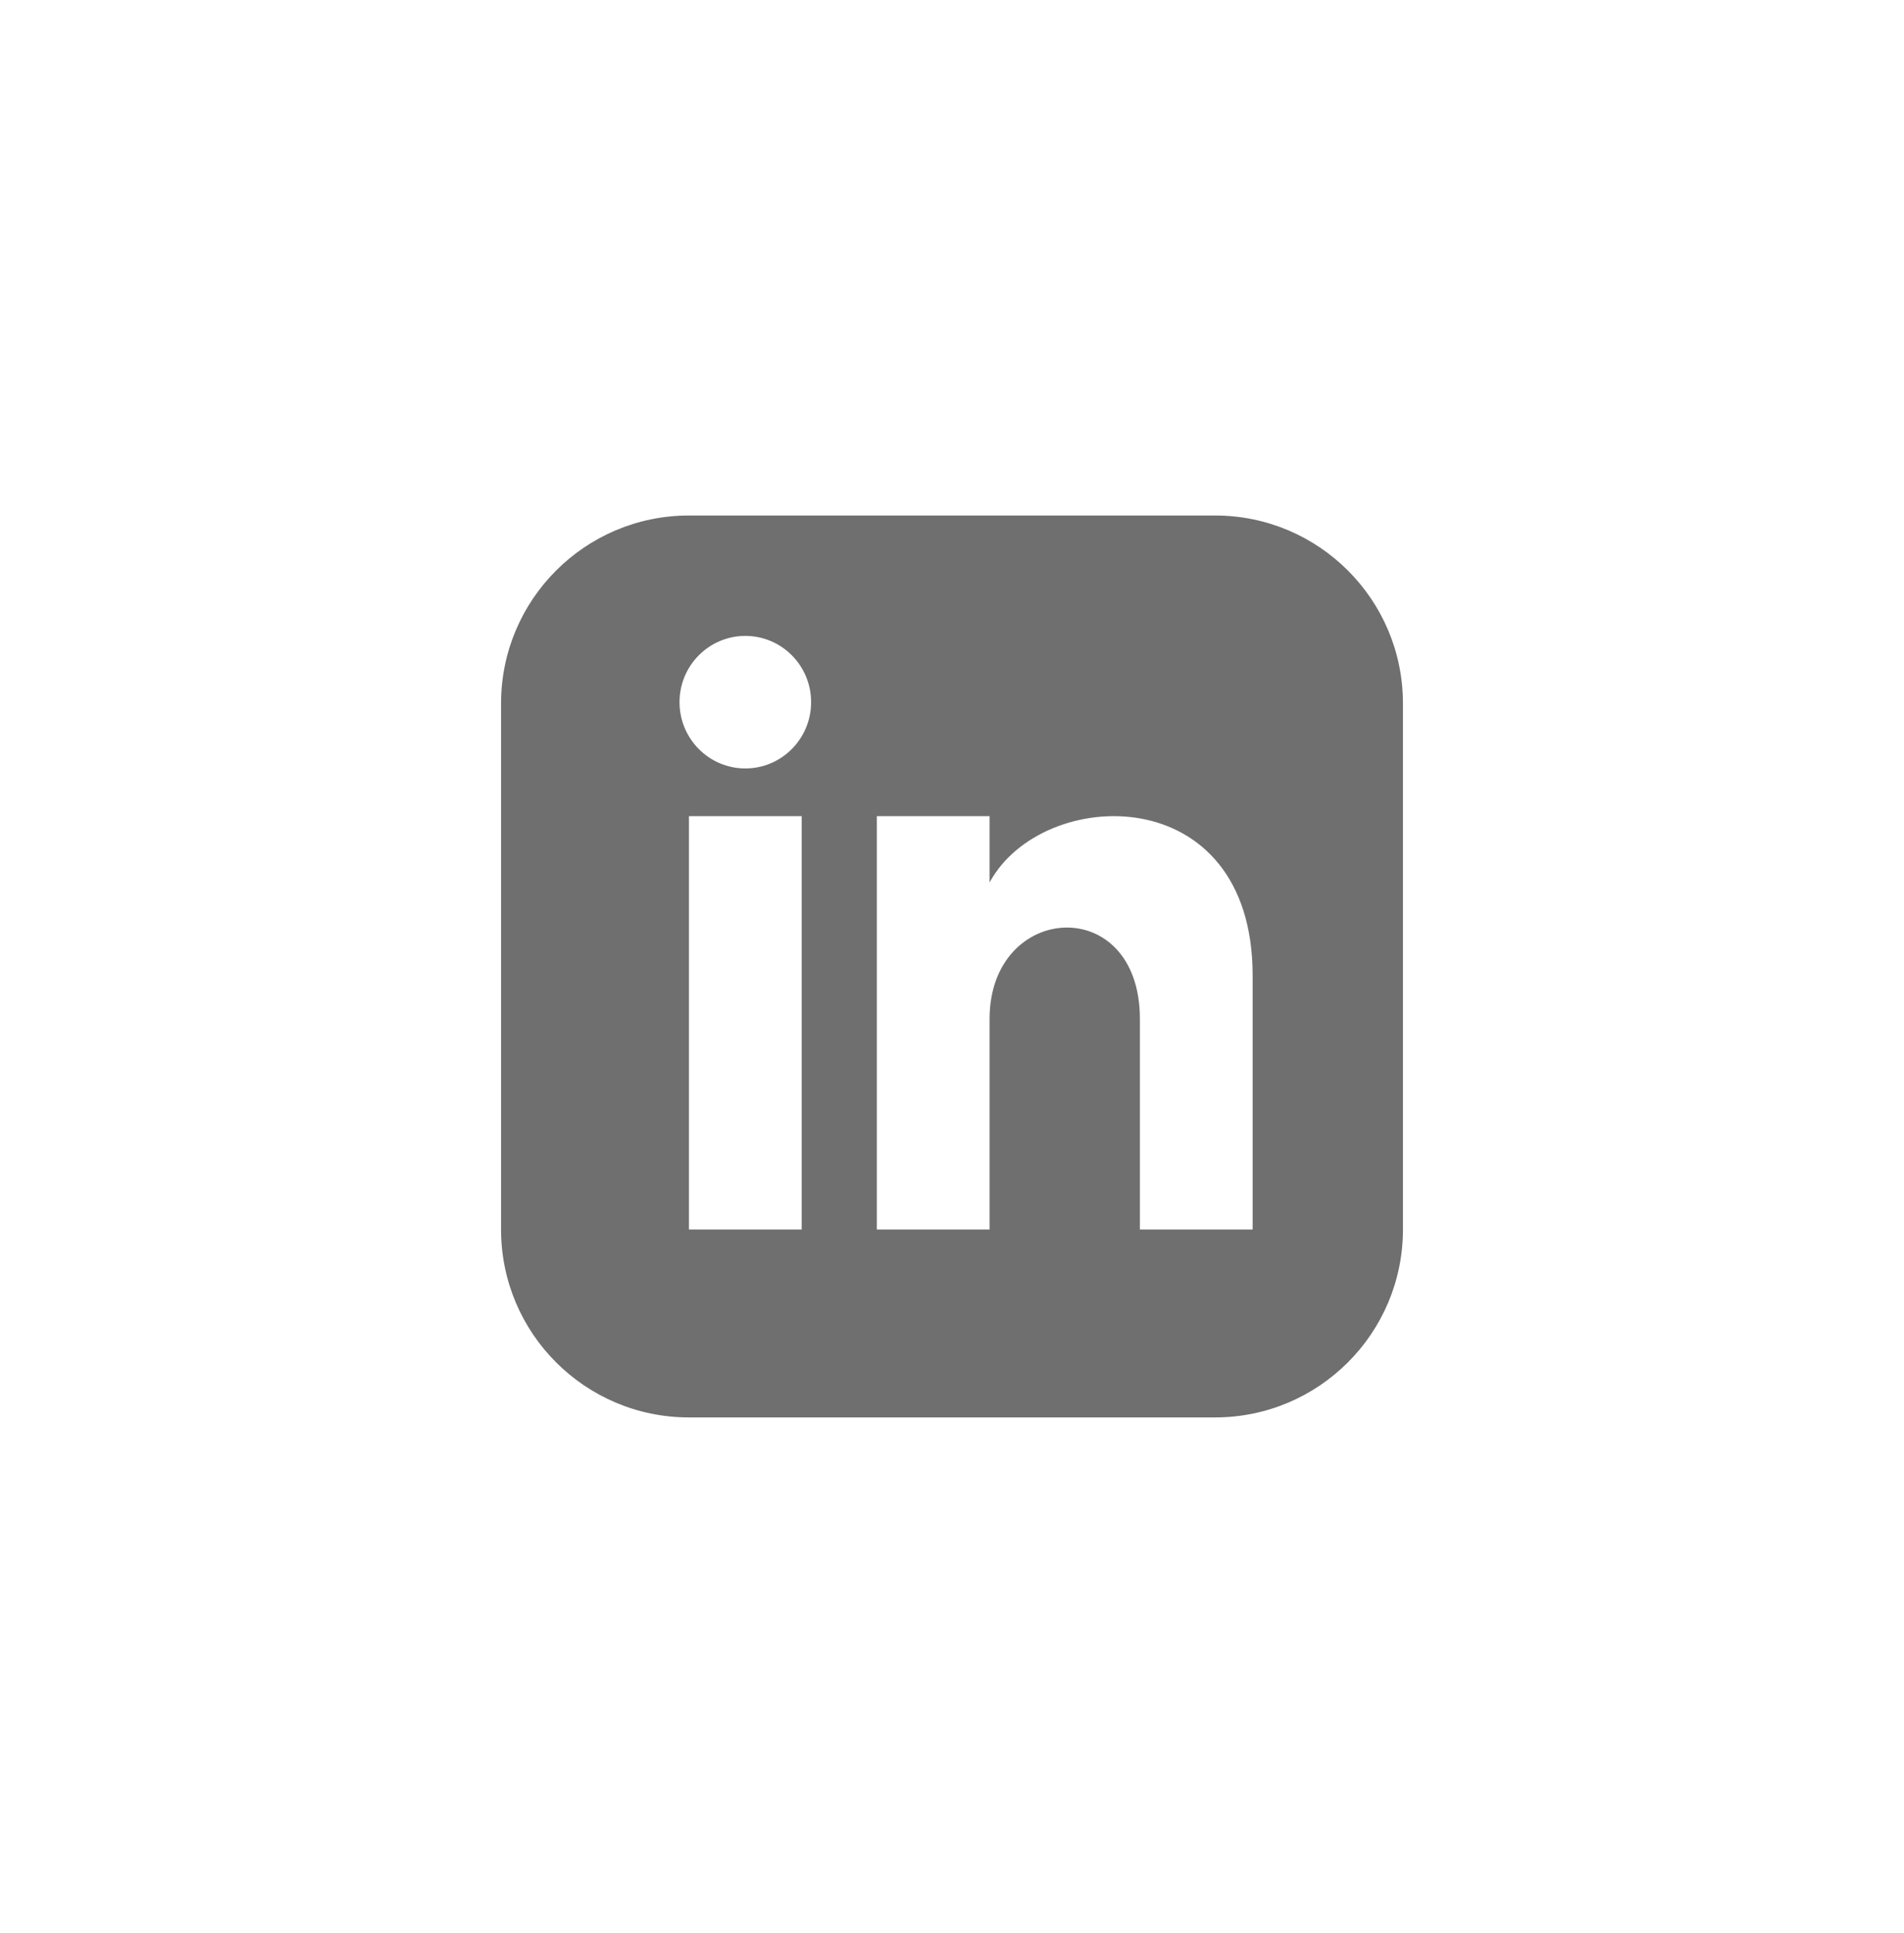 <?xml version="1.0" encoding="utf-8"?>
<!-- Generator: Adobe Illustrator 15.1.0, SVG Export Plug-In . SVG Version: 6.00 Build 0)  -->
<!DOCTYPE svg PUBLIC "-//W3C//DTD SVG 1.1//EN" "http://www.w3.org/Graphics/SVG/1.1/DTD/svg11.dtd">
<svg version="1.1" xmlns="http://www.w3.org/2000/svg" xmlns:xlink="http://www.w3.org/1999/xlink" x="0px" y="0px"
	 width="38px" height="38.575px" viewBox="0 0 38 38.575" enable-background="new 0 0 38 38.575" xml:space="preserve">
<path fill="#706F6F" d="M24.25,10.288h-10.5c-2.071,0-3.75,1.68-3.75,3.75v10.5c0,2.07,1.679,3.75,3.75,3.75h10.5
	c2.071,0,3.75-1.68,3.75-3.75v-10.5C28,11.967,26.321,10.288,24.25,10.288z M16,24.538h-2.25v-8.25H16V24.538z M14.875,15.336
	c-0.725,0-1.313-0.592-1.313-1.323c0-0.73,0.588-1.322,1.313-1.322s1.313,0.592,1.313,1.322
	C16.188,14.744,15.6,15.336,14.875,15.336z M25,24.538h-2.25v-4.203c0-2.526-3-2.335-3,0v4.203H17.5v-8.25h2.25v1.324
	c1.047-1.939,5.25-2.083,5.25,1.857V24.538z"/>
</svg>
